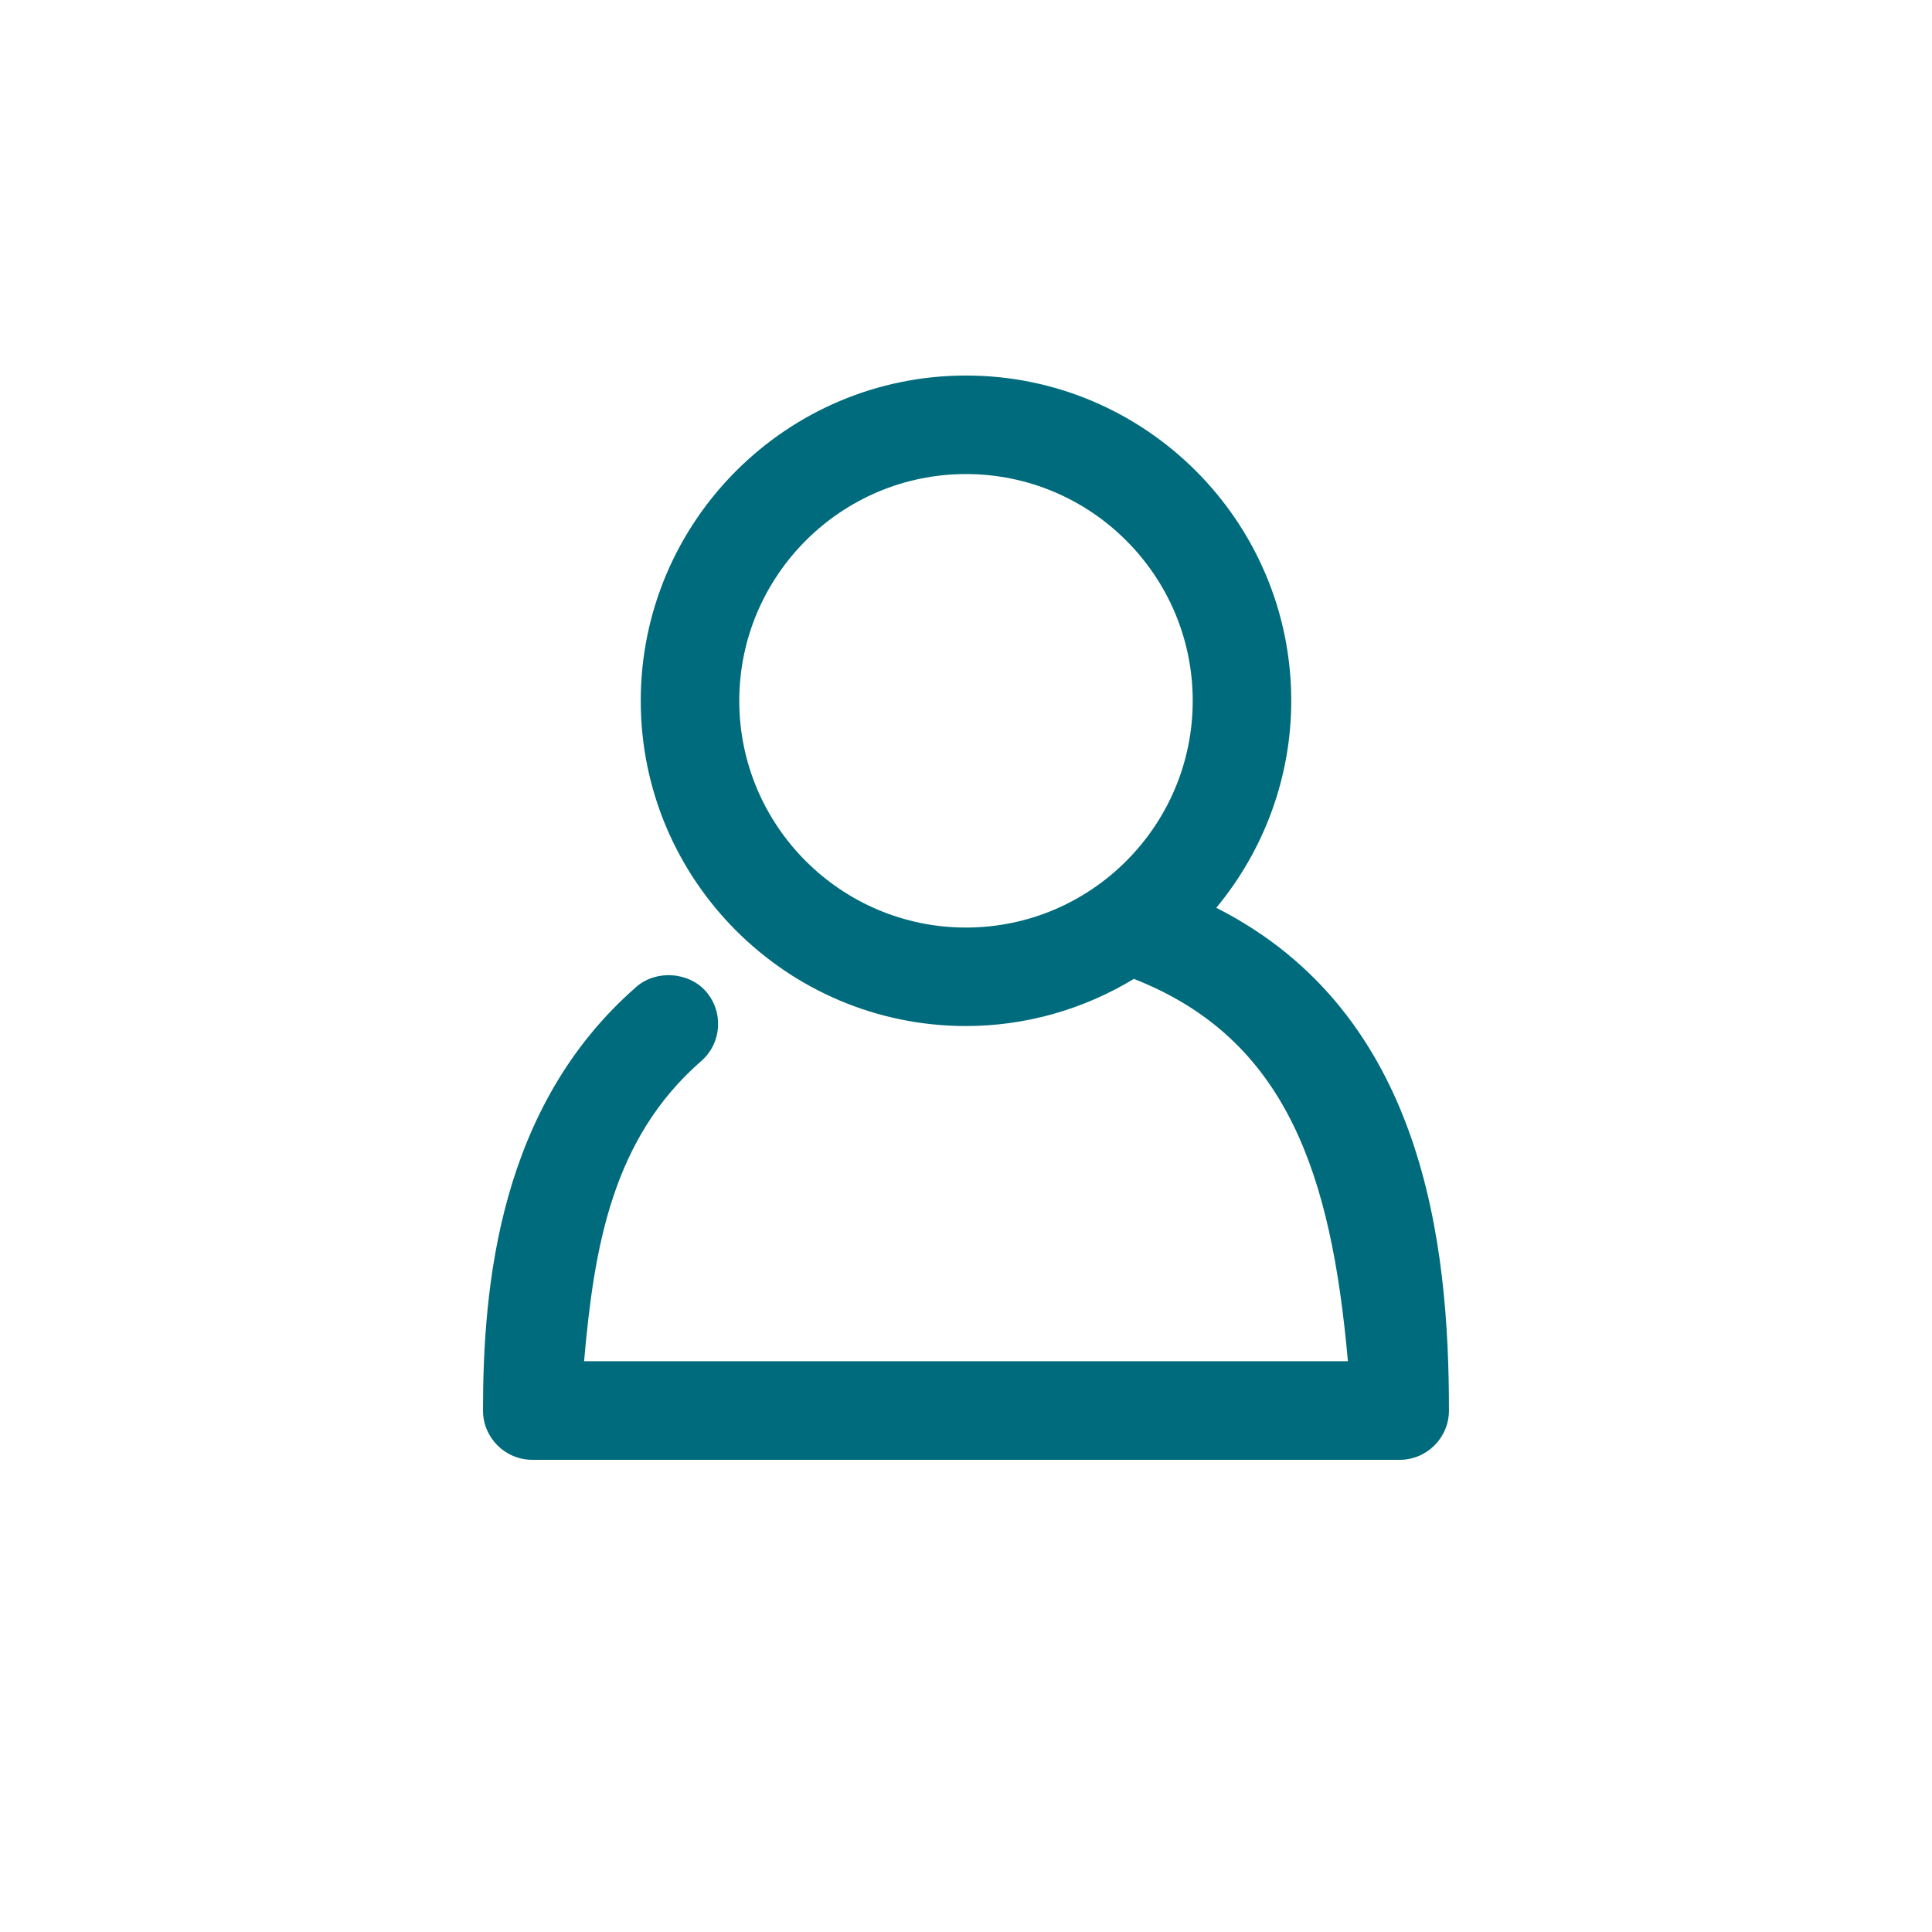 <?xml version="1.0" encoding="utf-8"?>
<!-- Generator: Adobe Illustrator 17.0.0, SVG Export Plug-In . SVG Version: 6.00 Build 0)  -->
<!DOCTYPE svg PUBLIC "-//W3C//DTD SVG 1.1//EN" "http://www.w3.org/Graphics/SVG/1.1/DTD/svg11.dtd">
<svg version="1.1" id="Capa_1" xmlns="http://www.w3.org/2000/svg" xmlns:xlink="http://www.w3.org/1999/xlink" x="0px" y="0px"
	 width="40px" height="40px" viewBox="0 0 40 40" enable-background="new 0 0 40 40" xml:space="preserve">
<path fill="#006B7C" d="M25.182,18.795c1.002-1.211,1.552-2.721,1.552-4.286c0-3.713-3.021-6.734-6.734-6.734
	s-6.734,3.021-6.734,6.734s3.021,6.734,6.734,6.734c1.222,0,2.422-0.338,3.476-0.976c3.176,1.244,4.088,4.064,4.431,7.915H12.093
	c0.207-2.366,0.584-4.609,2.425-6.214c0.425-0.369,0.468-1.015,0.099-1.44c-0.355-0.408-1.031-0.454-1.439-0.099
	C10.329,22.911,10,26.626,10,29.204c0,0.562,0.458,1.02,1.02,1.02h17.959c0.562,0,1.02-0.458,1.02-1.02
	C30,25.766,29.494,20.979,25.182,18.795z M20,19.204c-2.588,0-4.694-2.106-4.694-4.694S17.412,9.815,20,9.815
	s4.694,2.106,4.694,4.694S22.588,19.204,20,19.204z"/>
</svg>
